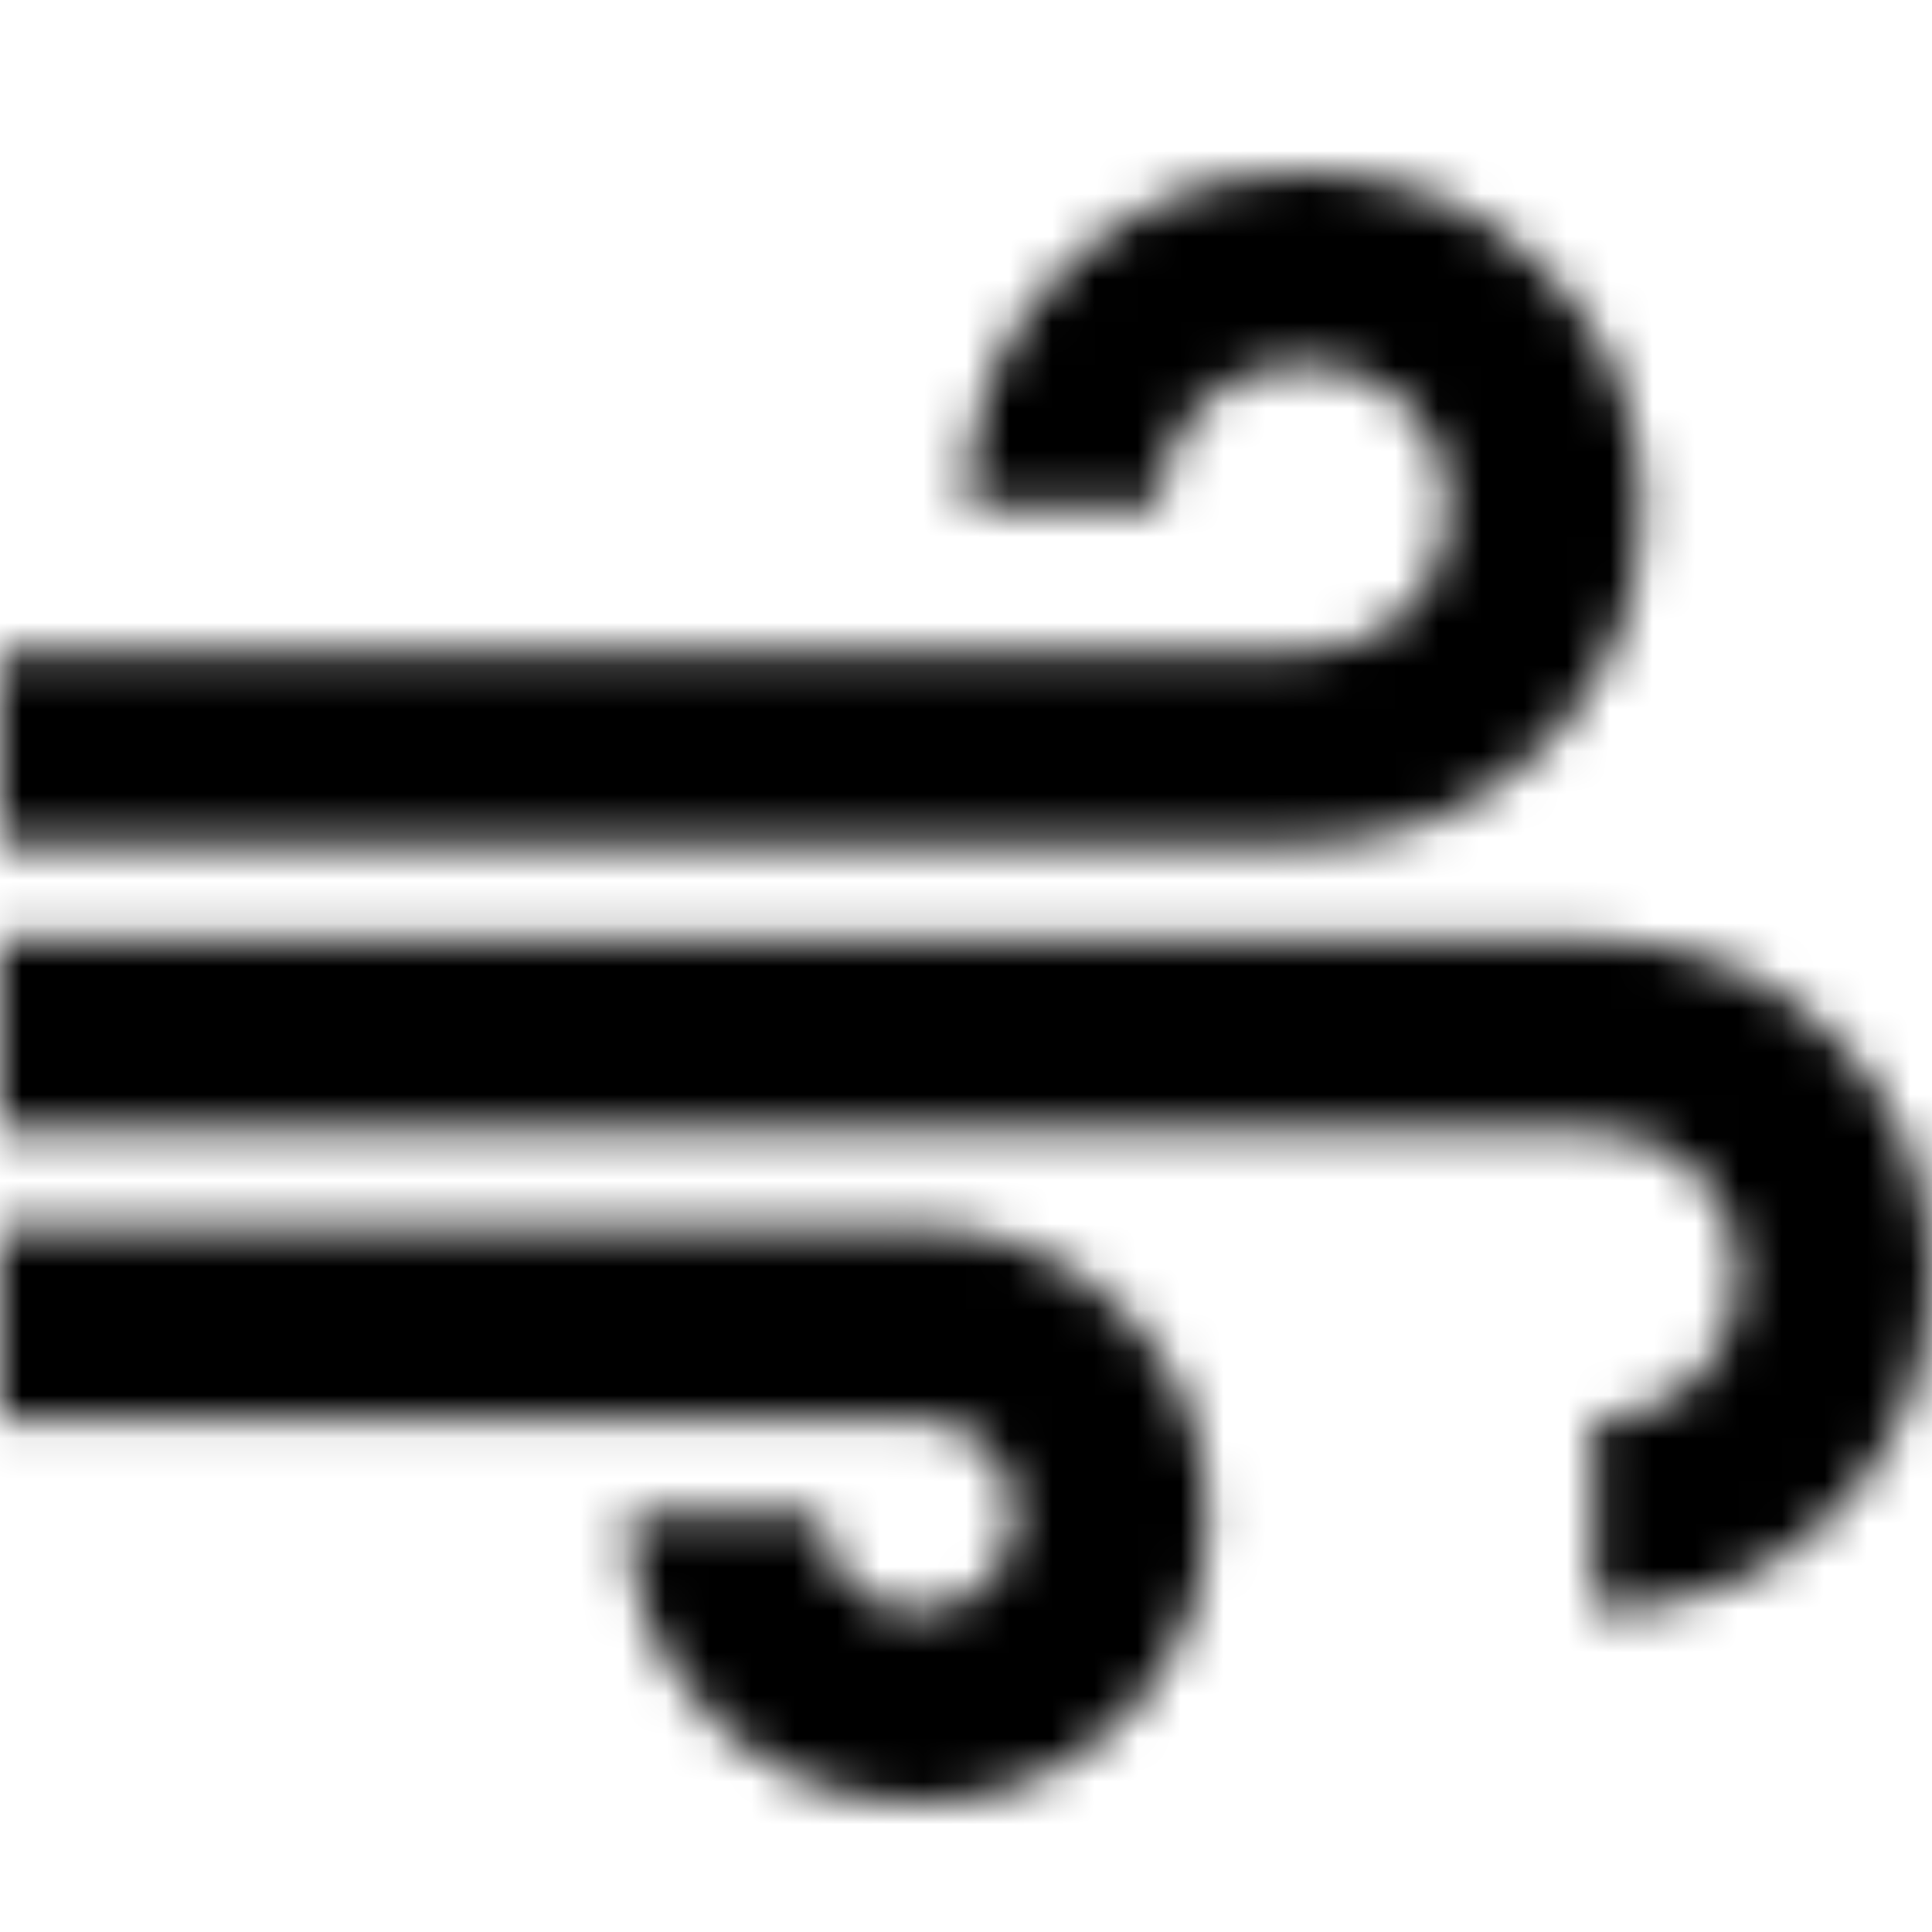 <svg xmlns="http://www.w3.org/2000/svg" width="45" height="45" viewBox="0 0 45 45" fill="none"><mask id="mask0_829_1166" style="mask-type:alpha" maskUnits="userSpaceOnUse" x="0" y="4" width="45" height="38"><path d="M21.375 42C19.5 42 17.906 41.348 16.594 40.044C15.281 38.74 14.625 37.157 14.625 35.294H19.125C19.125 35.928 19.341 36.458 19.772 36.887C20.203 37.315 20.738 37.529 21.375 37.529C22.012 37.529 22.547 37.315 22.978 36.887C23.409 36.458 23.625 35.928 23.625 35.294C23.625 34.661 23.409 34.13 22.978 33.702C22.547 33.273 22.012 33.059 21.375 33.059H0V28.588H21.375C23.25 28.588 24.844 29.24 26.156 30.544C27.469 31.848 28.125 33.431 28.125 35.294C28.125 37.157 27.469 38.74 26.156 40.044C24.844 41.348 23.25 42 21.375 42ZM0 19.647V15.177H30.375C31.35 15.177 32.156 14.86 32.794 14.226C33.431 13.593 33.75 12.792 33.75 11.823C33.75 10.855 33.431 10.054 32.794 9.421C32.156 8.787 31.35 8.471 30.375 8.471C29.4 8.471 28.594 8.787 27.956 9.421C27.319 10.054 27 10.855 27 11.823H22.5C22.5 9.625 23.259 7.772 24.778 6.263C26.297 4.754 28.163 4 30.375 4C32.587 4 34.453 4.754 35.972 6.263C37.491 7.772 38.25 9.625 38.25 11.823C38.25 14.022 37.491 15.875 35.972 17.384C34.453 18.893 32.587 19.647 30.375 19.647H0ZM37.125 37.529V33.059C38.1 33.059 38.906 32.742 39.544 32.109C40.181 31.476 40.5 30.674 40.5 29.706C40.5 28.737 40.181 27.936 39.544 27.303C38.906 26.67 38.1 26.353 37.125 26.353H0V21.882H37.125C39.337 21.882 41.203 22.637 42.722 24.146C44.241 25.654 45 27.508 45 29.706C45 31.904 44.241 33.757 42.722 35.266C41.203 36.775 39.337 37.529 37.125 37.529Z" fill="#1C1B1F"></path></mask><g mask="url(#mask0_829_1166)"><rect width="45" height="45" fill="black"></rect></g></svg>